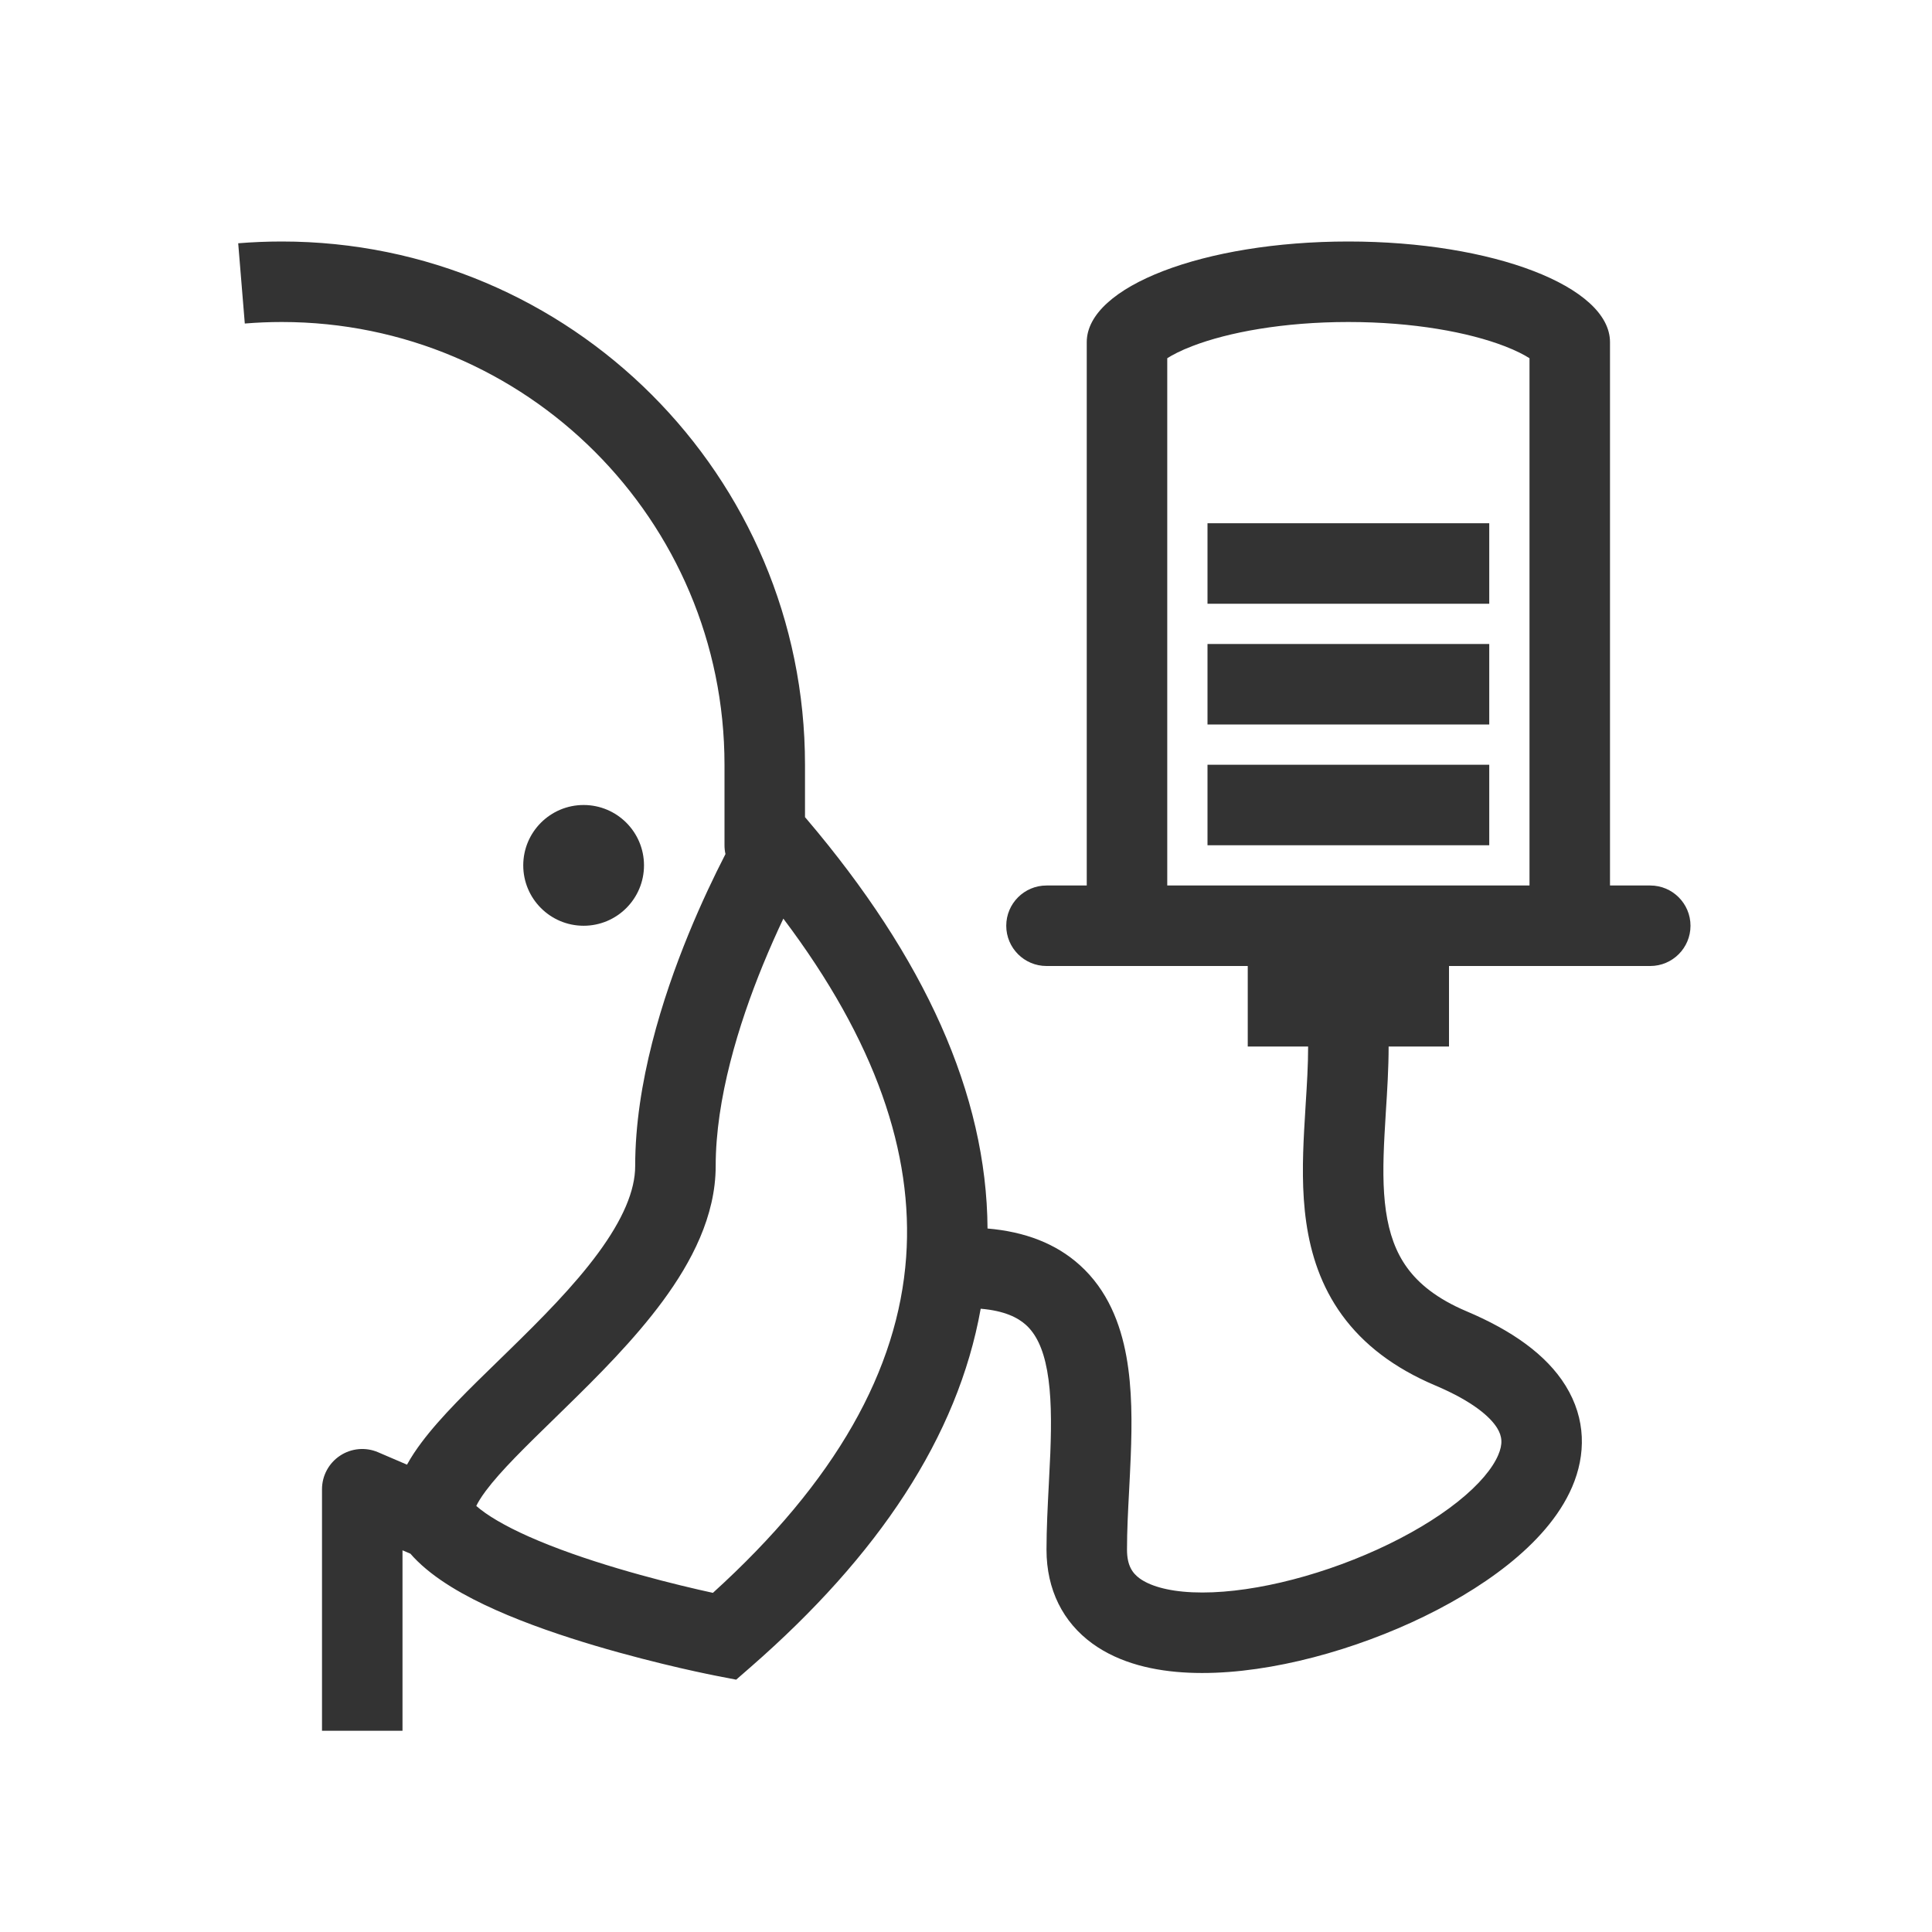 <svg width="48" height="48" viewBox="0 0 48 48" fill="none" xmlns="http://www.w3.org/2000/svg">
<rect width="48" height="48" fill="white"/>
<path d="M37 16V18H30V16H37Z" fill="#333333"/>
<path d="M30 13V15H37V13H30Z" fill="#333333"/>
<path d="M30 21H37V19H30V21Z" fill="#333333"/>
<path fill-rule="evenodd" clip-rule="evenodd" d="M7 8C6.691 8 6.385 8.013 6.082 8.038L5.918 6.044C6.275 6.015 6.636 6 7 6C14.18 6 20 11.82 20 19V20.302L20.043 20.352C22.965 23.791 24.514 27.18 24.535 30.522C25.461 30.601 26.232 30.894 26.825 31.429C27.52 32.054 27.837 32.889 27.984 33.696C28.13 34.498 28.125 35.373 28.093 36.18C28.081 36.48 28.066 36.767 28.052 37.043C28.025 37.552 28 38.029 28 38.5C28 38.893 28.133 39.083 28.317 39.217C28.554 39.388 28.978 39.531 29.627 39.56C30.92 39.618 32.67 39.204 34.227 38.494C34.996 38.143 35.682 37.736 36.216 37.311C36.761 36.877 37.084 36.474 37.222 36.152C37.34 35.878 37.323 35.685 37.196 35.479C37.031 35.213 36.61 34.824 35.658 34.421C34.632 33.987 33.873 33.401 33.344 32.675C32.819 31.954 32.567 31.157 32.454 30.374C32.342 29.602 32.362 28.81 32.401 28.082C32.413 27.858 32.426 27.644 32.439 27.436C32.471 26.933 32.5 26.467 32.5 26H31V24H26C25.448 24 25 23.552 25 23C25 22.448 25.448 22 26 22H27V8.5C27 7.119 29.91 6 33.5 6C37.09 6 40 7.119 40 8.5V22H41C41.552 22 42 22.448 42 23C42 23.552 41.552 24 41 24H36V26H34.5C34.5 26.534 34.465 27.098 34.431 27.624C34.419 27.819 34.407 28.008 34.398 28.189C34.36 28.893 34.351 29.521 34.433 30.088C34.514 30.645 34.677 31.108 34.961 31.498C35.242 31.884 35.689 32.263 36.437 32.579C37.563 33.055 38.419 33.656 38.896 34.426C39.41 35.256 39.401 36.147 39.06 36.941C38.74 37.687 38.139 38.337 37.462 38.876C36.773 39.424 35.938 39.912 35.057 40.314C33.312 41.109 31.241 41.634 29.538 41.558C28.69 41.521 27.823 41.329 27.142 40.835C26.41 40.304 26 39.497 26 38.5C26 37.98 26.03 37.408 26.058 36.865C26.072 36.601 26.085 36.343 26.095 36.101C26.125 35.315 26.12 34.627 26.016 34.054C25.913 33.486 25.73 33.134 25.487 32.915C25.291 32.739 24.962 32.565 24.365 32.515C23.796 35.699 21.817 38.653 18.658 41.41L18.29 41.731L17.811 41.638L17.805 41.637L17.791 41.634L17.741 41.624C17.698 41.616 17.635 41.603 17.556 41.586C17.397 41.553 17.169 41.504 16.892 41.44C16.34 41.312 15.584 41.124 14.777 40.884C13.974 40.645 13.101 40.349 12.32 40.001C11.564 39.664 10.788 39.234 10.272 38.685C10.246 38.658 10.221 38.629 10.197 38.601L10 38.517V43H8V37C8 36.664 8.169 36.35 8.45 36.165C8.73 35.98 9.085 35.948 9.394 36.081L10.112 36.389C10.22 36.191 10.345 36.008 10.47 35.841C10.945 35.204 11.674 34.495 12.384 33.805C12.466 33.725 12.548 33.645 12.629 33.566C13.45 32.765 14.257 31.954 14.861 31.132C15.474 30.298 15.781 29.581 15.781 28.969C15.781 26.915 16.463 24.78 17.105 23.211C17.431 22.416 17.756 21.742 18.001 21.265L18.024 21.219C18.008 21.148 18 21.074 18 21V19C18 12.925 13.075 8 7 8ZM37.378 8.599C37.673 8.712 37.873 8.819 38 8.9V22H29V8.9C29.127 8.819 29.327 8.712 29.622 8.599C30.516 8.255 31.886 8 33.5 8C35.114 8 36.484 8.255 37.378 8.599ZM18.956 23.969C19.13 23.545 19.303 23.159 19.462 22.823C21.756 25.866 22.698 28.654 22.513 31.234C22.312 34.03 20.77 36.801 17.712 39.574C17.604 39.55 17.48 39.523 17.342 39.491C16.817 39.37 16.104 39.192 15.348 38.967C14.588 38.741 13.806 38.473 13.134 38.174C12.528 37.904 12.091 37.642 11.833 37.415C11.871 37.335 11.942 37.211 12.071 37.038C12.446 36.537 13.054 35.945 13.801 35.217L14.026 34.997C14.839 34.204 15.758 33.288 16.472 32.317C17.177 31.358 17.781 30.216 17.781 28.969C17.781 27.303 18.348 25.454 18.956 23.969Z" fill="#333333"/>
<path d="M14.5 23C15.328 23 16 22.328 16 21.5C16 20.672 15.328 20 14.5 20C13.672 20 13 20.672 13 21.5C13 22.328 13.672 23 14.5 23Z" fill="#333333"/>
</svg>
